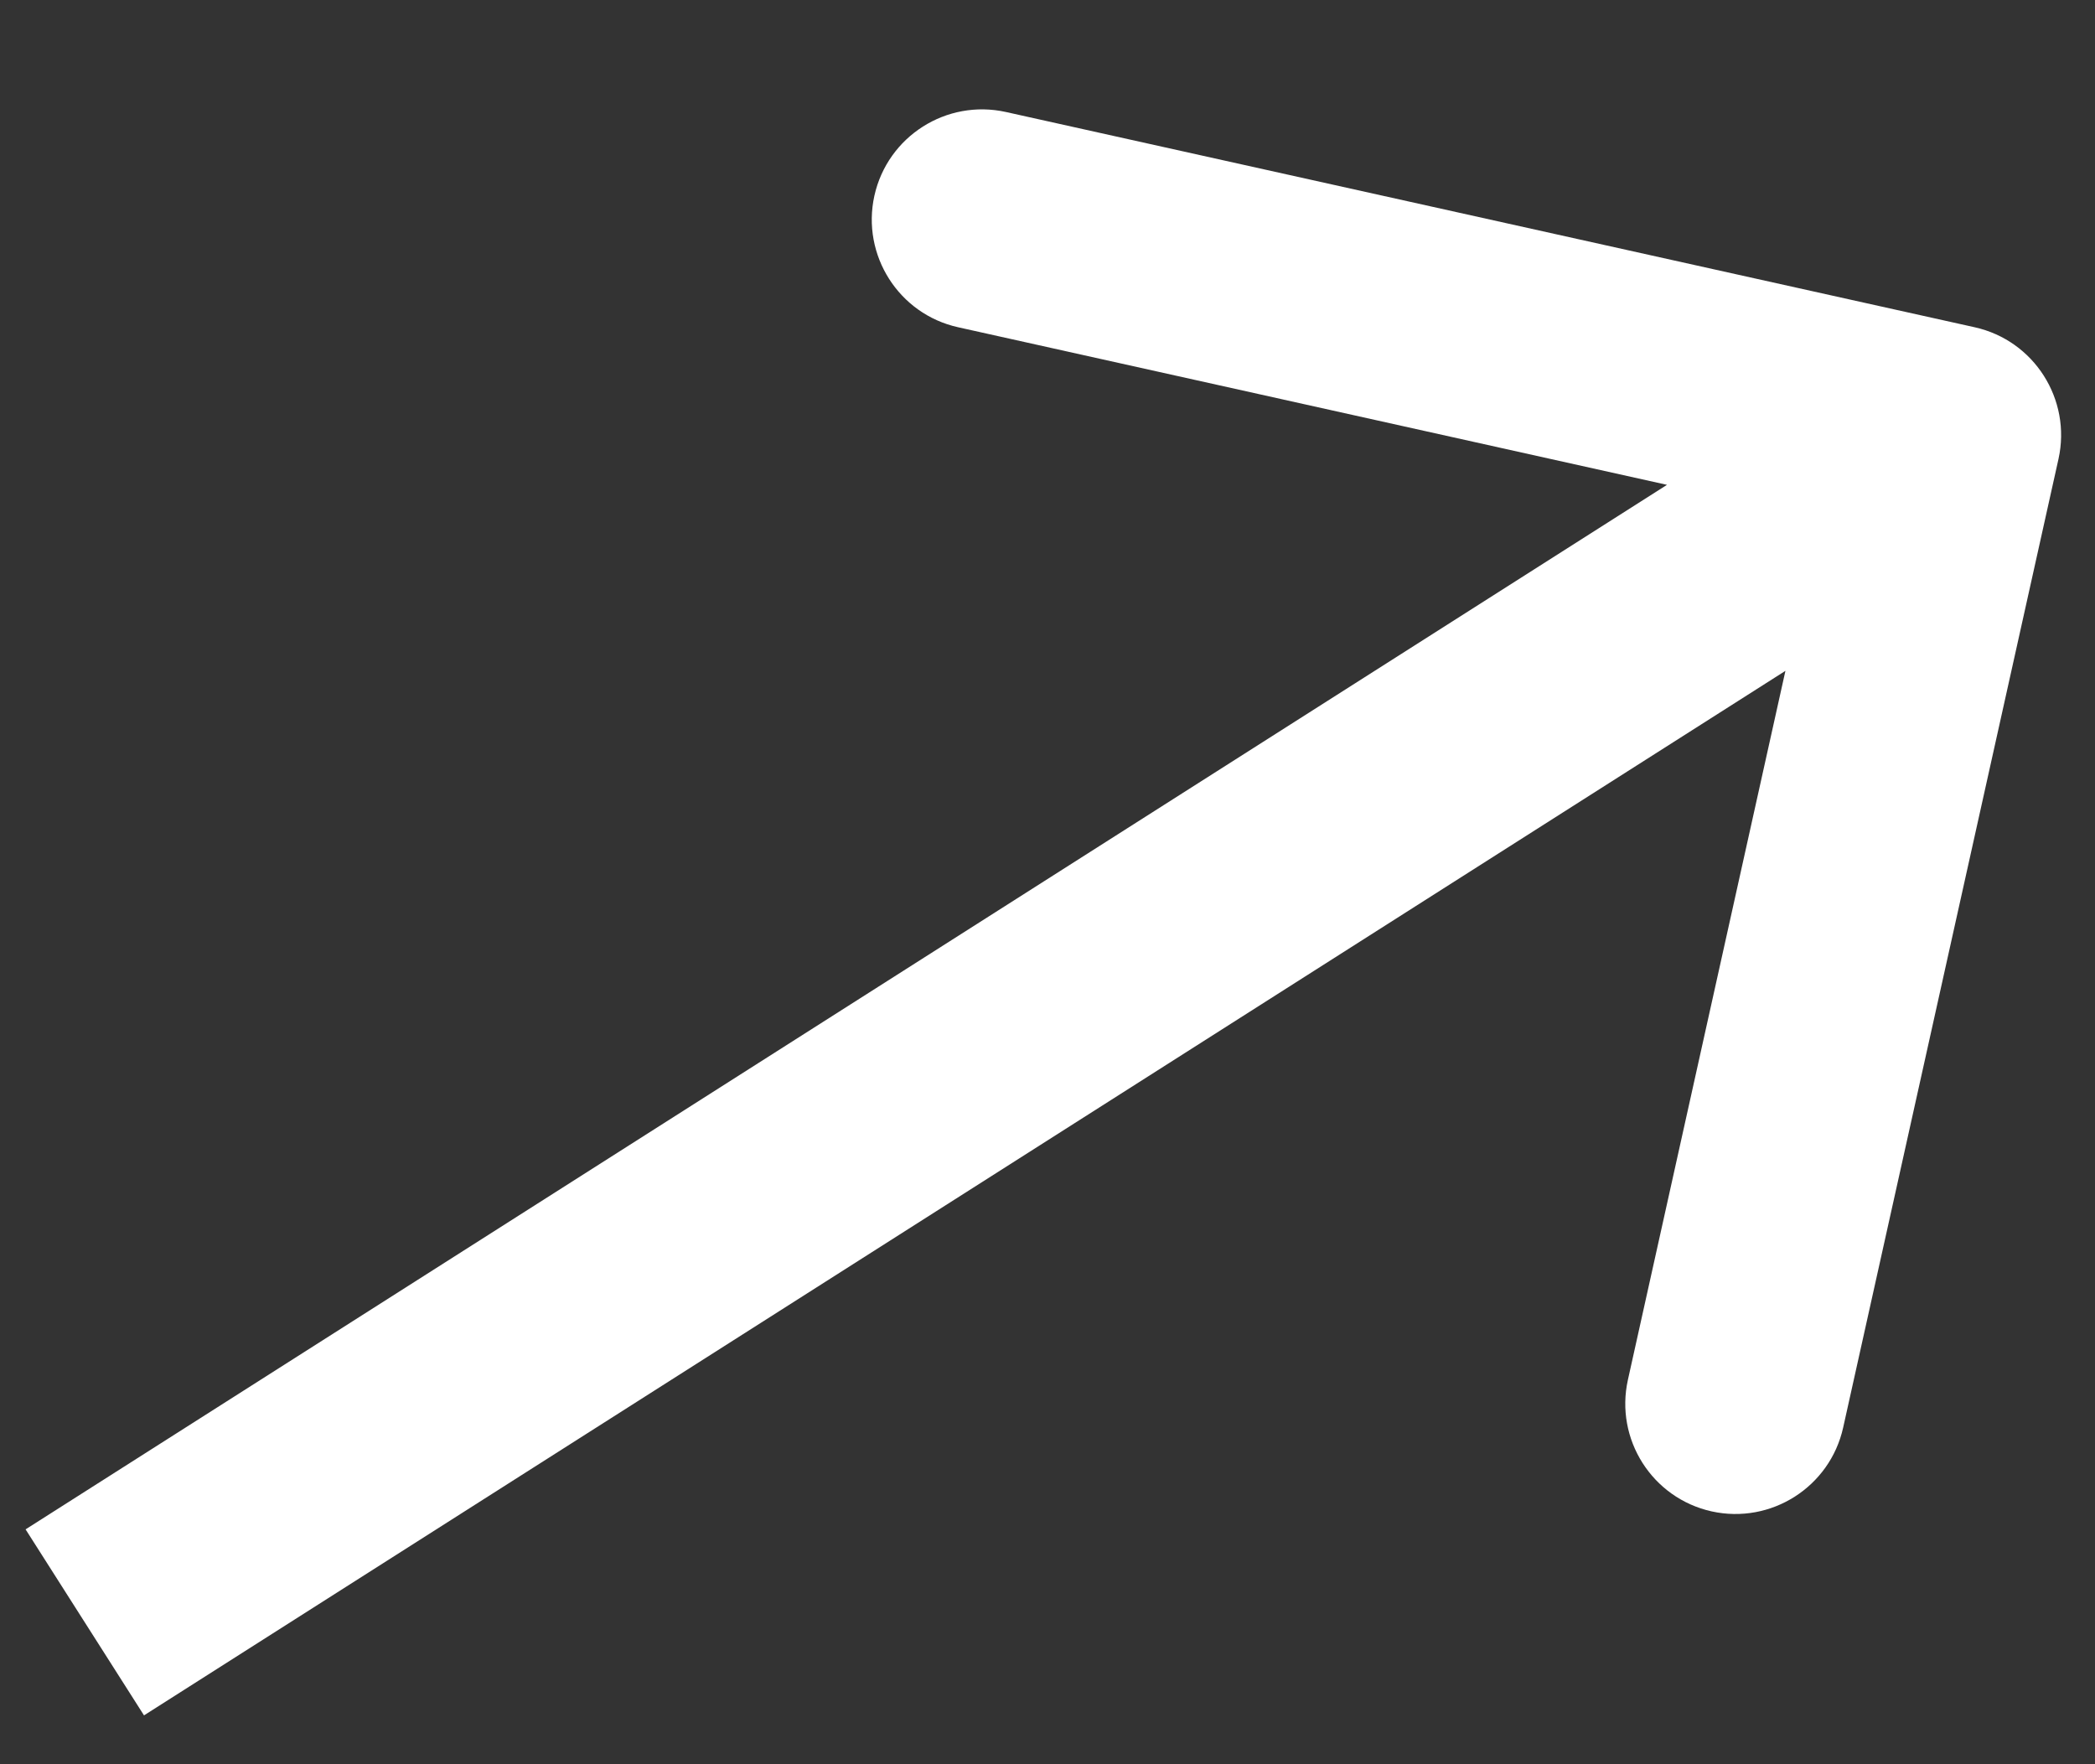 <?xml version="1.0" encoding="UTF-8"?> <svg xmlns="http://www.w3.org/2000/svg" width="19" height="16" viewBox="0 0 19 16" fill="none"><rect x="0" y="0" width="19" height="16" fill="#333333" stroke="none"/> <path d="M18.669 4.162C18.788 3.622 18.448 3.088 17.909 2.968L9.124 1.016C8.584 0.896 8.05 1.236 7.93 1.775C7.811 2.314 8.151 2.849 8.69 2.968L16.499 4.704L14.764 12.513C14.644 13.053 14.984 13.587 15.523 13.707C16.062 13.826 16.596 13.486 16.716 12.947L18.669 4.162ZM1.306 15.557L18.229 4.788L17.155 3.101L0.232 13.87L1.306 15.557Z" fill="white"></path> </svg> 